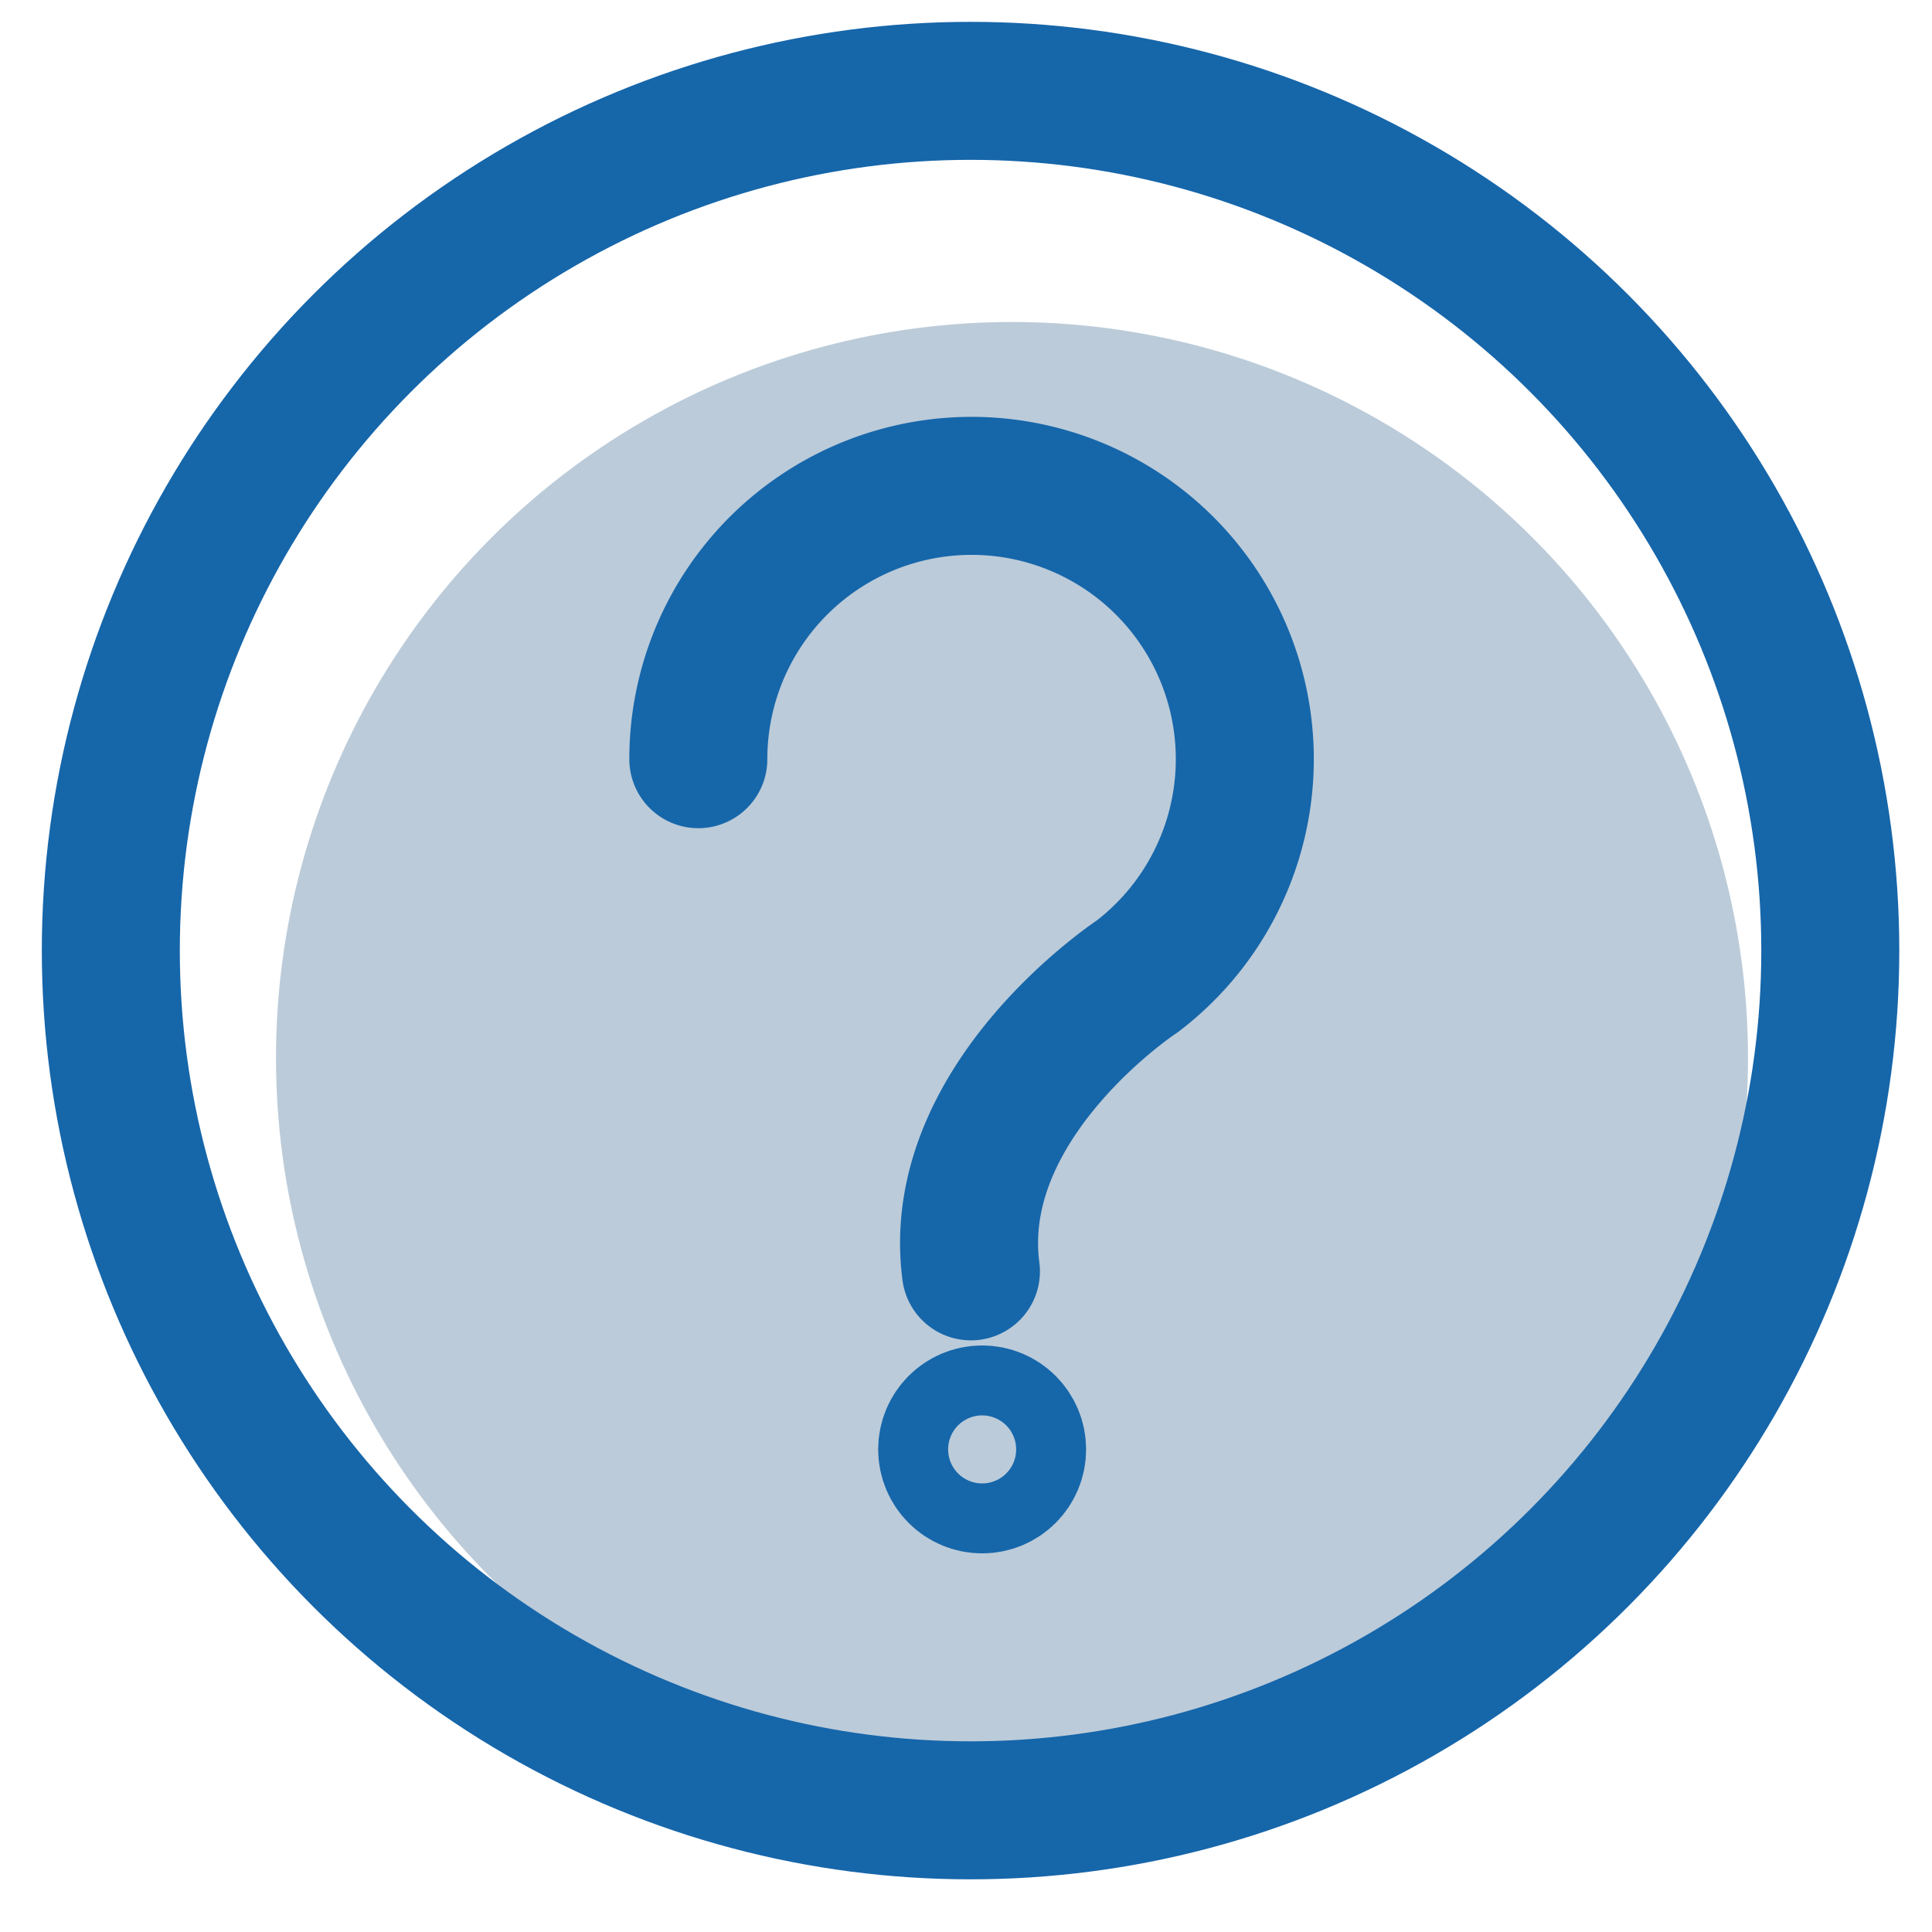 <svg xmlns="http://www.w3.org/2000/svg" xmlns:xlink="http://www.w3.org/1999/xlink" width="42" height="42" viewBox="0 0 42 42">
  <defs>
    <clipPath id="clip-about-RAS-ico">
      <rect width="42" height="42"/>
    </clipPath>
  </defs>
  <g id="about-RAS-ico" clip-path="url(#clip-about-RAS-ico)">
    <circle id="Ellipse_22" data-name="Ellipse 22" cx="16" cy="16" r="16" transform="translate(6 7)" fill="#bbcbd9"/>
    <g id="Layer_2" transform="translate(-329.491 -329.425)">
      <circle id="Ellipse_20" data-name="Ellipse 20" cx="18.69" cy="18.69" r="18.69" transform="translate(331.9 331.4)" fill="none" stroke="#1666aa" stroke-linecap="round" stroke-miterlimit="10" stroke-width="3"/>
      <path id="Path_5" data-name="Path 5" d="M515.1,460.54a5.94,5.94,0,1,1,9.544,4.72s-4.106,2.7-3.618,6.414" transform="translate(-170.428 -114.611)" fill="none" stroke="#1666aa" stroke-linecap="round" stroke-miterlimit="10" stroke-width="3"/>
      <circle id="Ellipse_21" data-name="Ellipse 21" cx="0.76" cy="0.76" r="0.76" transform="translate(350.082 360.174)" fill="none" stroke="#1666aa" stroke-linecap="round" stroke-miterlimit="10" stroke-width="3"/>
    </g>
  </g>
</svg>
